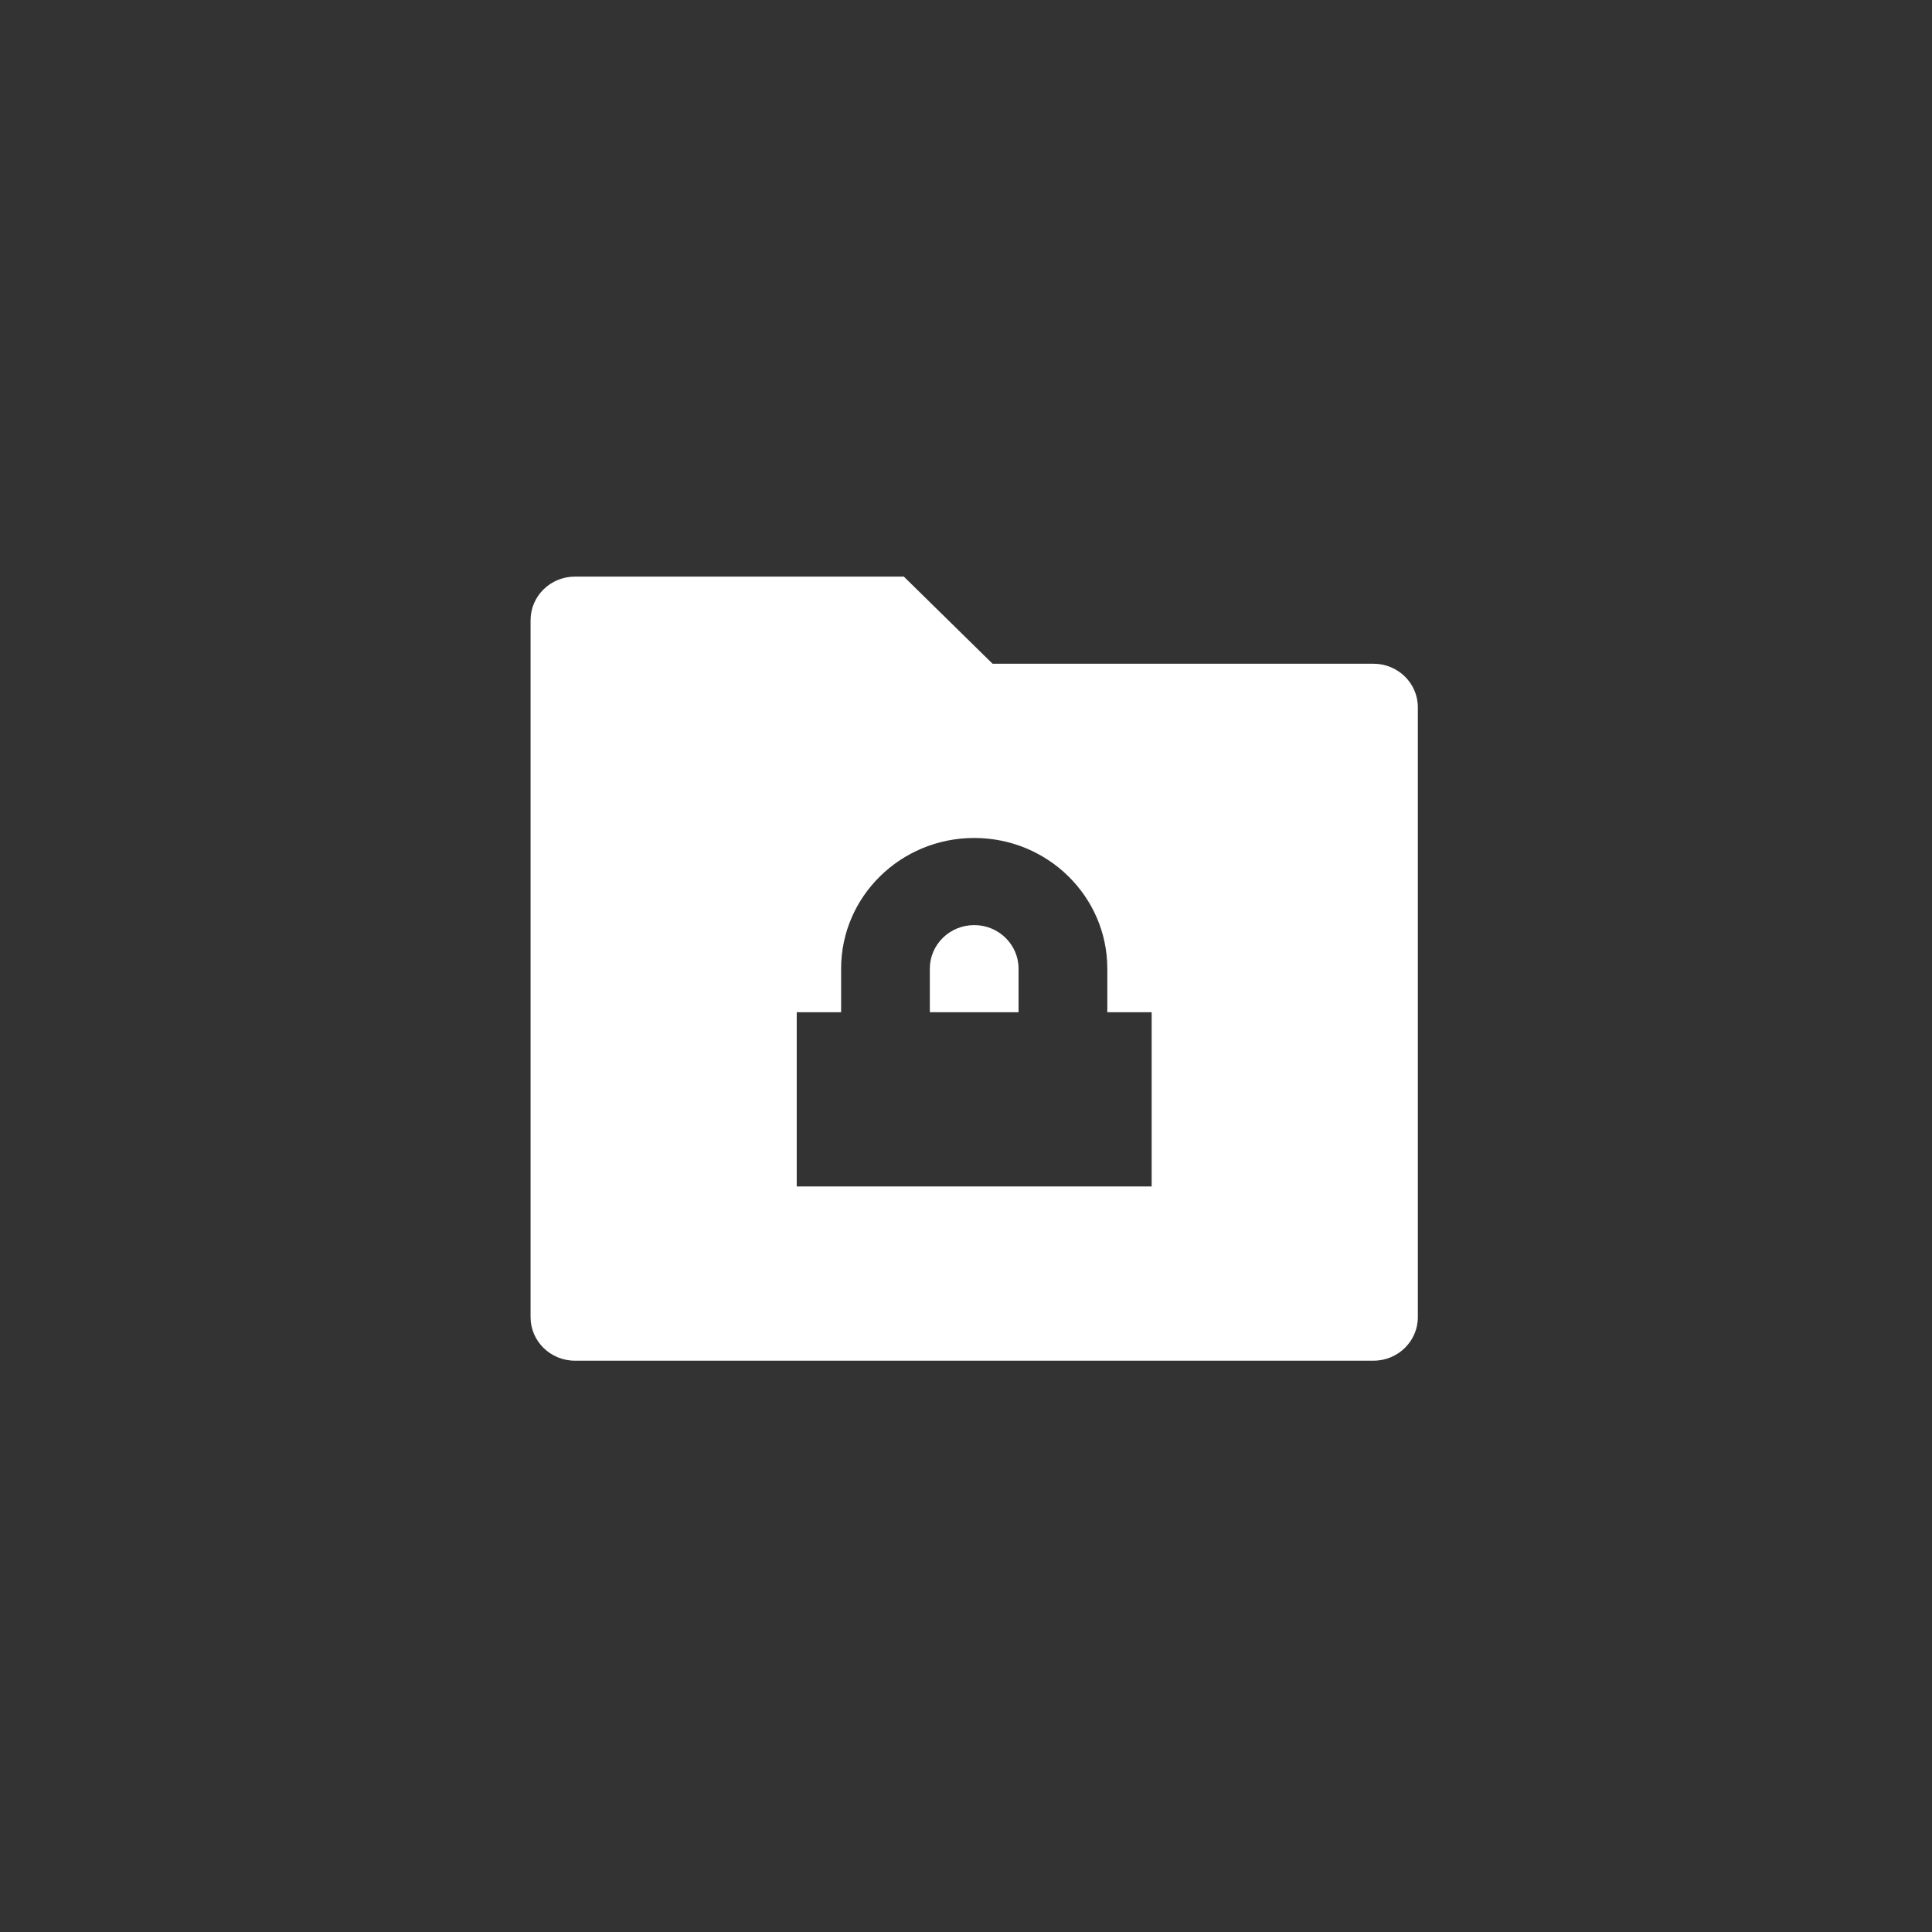 <svg width="64" height="64" viewBox="0 0 64 64" fill="none" xmlns="http://www.w3.org/2000/svg">
<rect x="0" y="0" width="64" height="64" fill="#333333" stroke="none"/>
<path d="M32.88 21.987H45.498C46.31 21.987 46.968 22.633 46.968 23.43V43.632C46.968 44.429 46.31 45.075 45.498 45.075H19.046C18.234 45.075 17.576 44.429 17.576 43.632V20.544C17.576 19.747 18.234 19.101 19.046 19.101H29.941L32.88 21.987ZM36.681 33.531V32.088C36.681 29.697 34.707 27.759 32.272 27.759C29.837 27.759 27.863 29.697 27.863 32.088V33.531H26.393V39.303H38.15V33.531H36.681ZM33.741 33.531H30.802V32.088C30.802 31.291 31.46 30.645 32.272 30.645C33.083 30.645 33.741 31.291 33.741 32.088V33.531Z" fill="white"/>
</svg>
